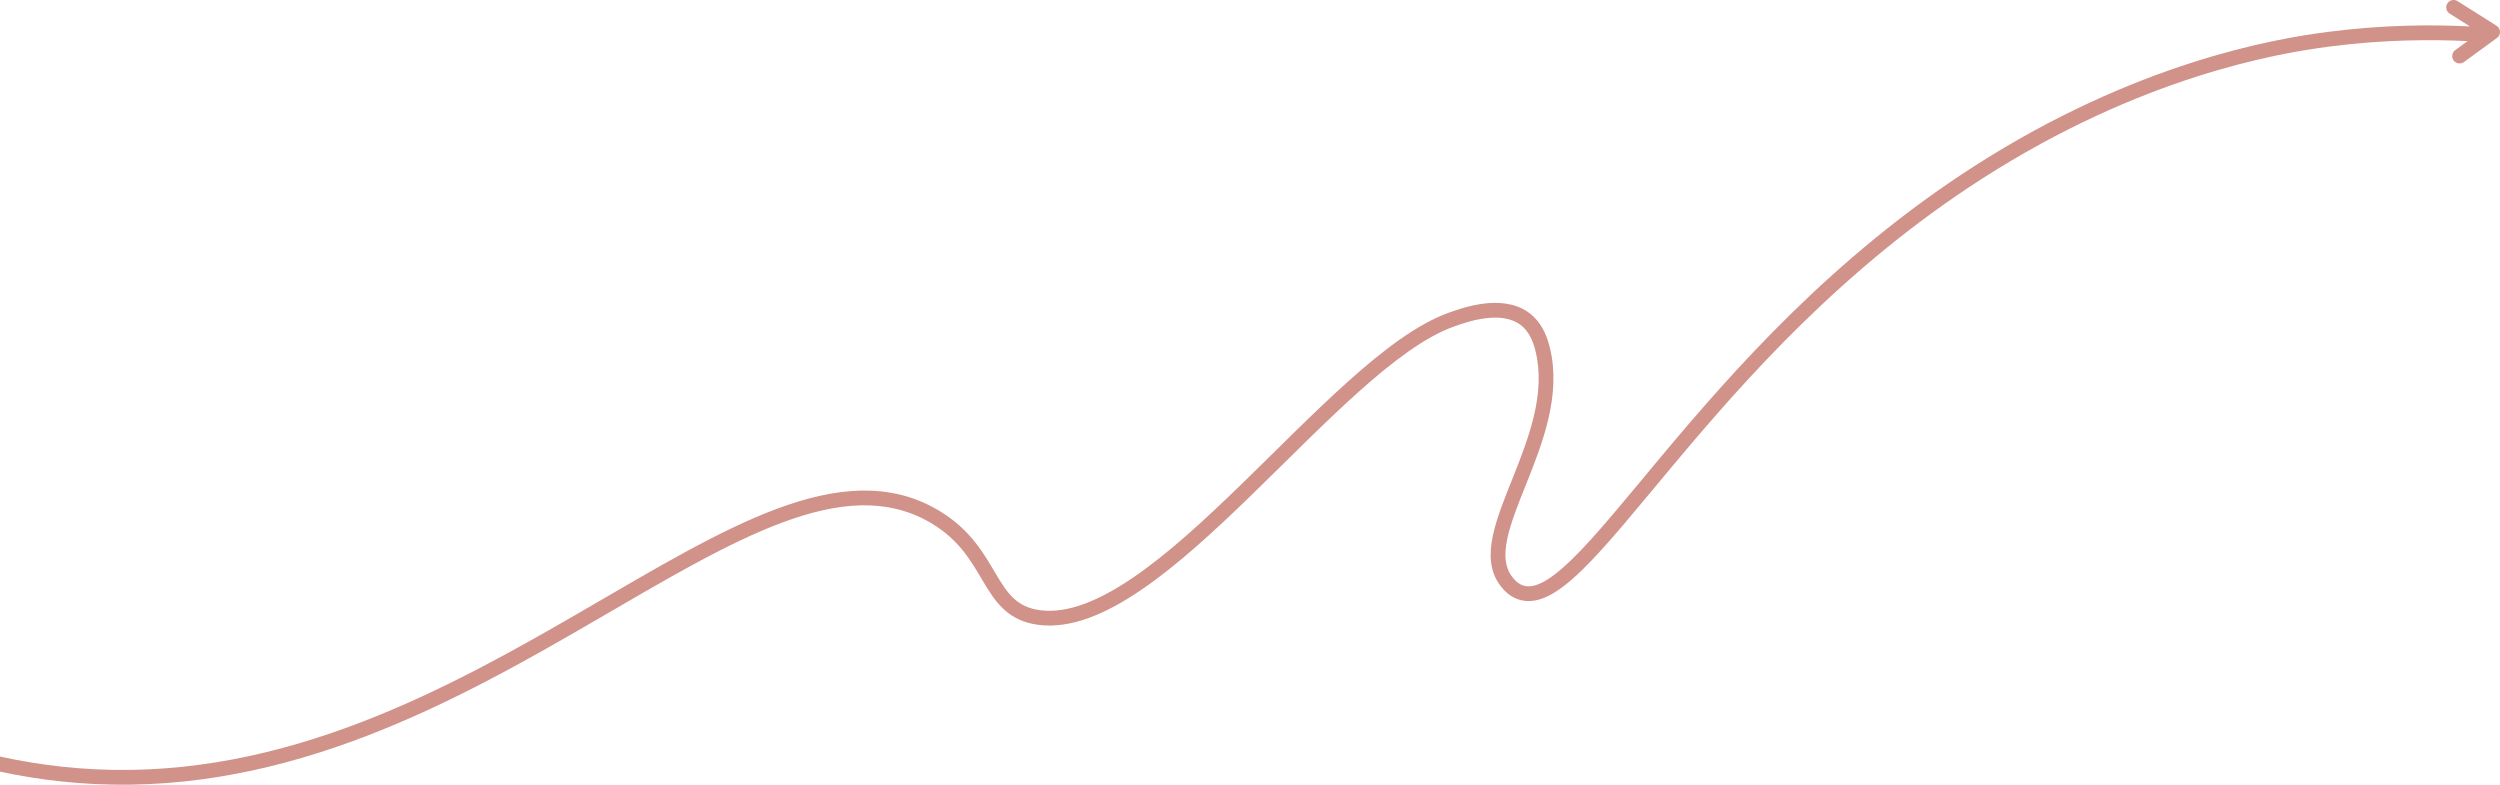<?xml version="1.0" encoding="UTF-8"?> <svg xmlns="http://www.w3.org/2000/svg" width="847" height="266" viewBox="0 0 847 266" fill="none"><path d="M829.165 1.167C829.855 0.072 831.256 -0.304 832.39 0.26L832.613 0.385L845.836 8.727C846.535 9.169 846.971 9.93 846.999 10.757C847.026 11.585 846.642 12.373 845.973 12.861C844.108 14.22 842.242 15.581 840.377 16.941C838.513 18.3 836.648 19.66 834.783 21.02C833.667 21.833 832.103 21.588 831.29 20.473C830.477 19.358 830.722 17.794 831.836 16.981C833.231 15.964 834.625 14.946 836.02 13.929C824.116 13.34 807.952 13.342 789.112 15.789C771.643 18.061 725.556 25.86 671.461 60.584C624.337 90.833 590.952 128.825 566.544 158.009C554.397 172.531 544.337 185.045 535.978 193.164C531.799 197.223 527.864 200.37 524.135 202.11C520.332 203.884 516.488 204.298 512.873 202.432V202.431C510.328 201.119 508.887 199.163 508.249 198.321L508.242 198.314C504.631 193.515 504.499 187.661 505.739 181.659C506.973 175.682 509.69 169.002 512.418 162.181C517.996 148.229 523.701 133.39 520.279 119.154V119.154C519.387 115.453 517.971 112.195 515.157 110.078V110.077C511.973 107.684 507.66 107.268 503.211 107.835C498.808 108.396 494.734 109.86 492.38 110.711L492.378 110.712C482.872 114.144 472 122.285 460.233 132.816C448.501 143.316 436.212 155.876 423.748 167.976C411.347 180.014 398.8 191.567 386.76 199.78C374.798 207.94 362.859 213.141 351.778 211.699C346.668 211.035 342.967 209.112 340.01 206.357C337.14 203.682 335.046 200.281 333.038 196.9C329.103 190.272 325.109 183.048 315.752 177.403L314.831 176.862C300.448 168.654 284.093 169.96 265.12 177.005C246.1 184.067 225.012 196.677 201.429 210.373C154.495 237.632 98.211 268.888 31.918 265.627C0.784 264.096 -24.081 255.373 -38.976 249.021L-40.386 248.413L-40.616 248.3C-41.721 247.68 -42.199 246.311 -41.683 245.124C-41.167 243.937 -39.84 243.353 -38.633 243.737L-38.394 243.827L-37.014 244.421C-22.443 250.635 1.82 259.141 32.163 260.633C96.799 263.812 151.89 233.363 198.919 206.05C222.317 192.46 243.857 179.566 263.379 172.318C282.948 165.052 301.052 163.242 317.309 172.519L318.349 173.13C328.901 179.504 333.435 187.775 337.337 194.347C339.374 197.777 341.142 200.578 343.419 202.699C345.609 204.741 348.343 206.211 352.422 206.741L352.853 206.793C361.928 207.8 372.396 203.525 383.942 195.65C395.593 187.702 407.872 176.419 420.265 164.388C432.594 152.42 445.067 139.678 456.898 129.09C468.694 118.533 480.186 109.798 490.679 106.009C493.026 105.16 497.568 103.514 502.579 102.875C507.389 102.262 513.078 102.519 517.716 105.759L518.163 106.082C522.104 109.047 523.919 113.312 524.945 117.21L525.14 117.985V117.986C528.998 134.03 522.514 150.396 517.06 164.037C514.271 171.012 511.761 177.226 510.636 182.671C509.517 188.092 509.894 192.191 512.238 195.307H512.237C512.818 196.073 513.61 197.102 514.899 197.843L515.165 197.987L515.167 197.988C516.989 198.929 519.135 198.925 522.021 197.578C524.982 196.197 528.436 193.519 532.495 189.577C540.61 181.695 550.416 169.498 562.709 154.801C587.177 125.545 620.963 87.057 668.759 56.376C723.682 21.121 770.555 13.16 788.467 10.831H788.468C807.774 8.323 824.319 8.335 836.466 8.945L836.843 8.966L829.947 4.615L829.737 4.468C828.739 3.687 828.475 2.262 829.165 1.167Z" fill="#D1928A"></path></svg> 